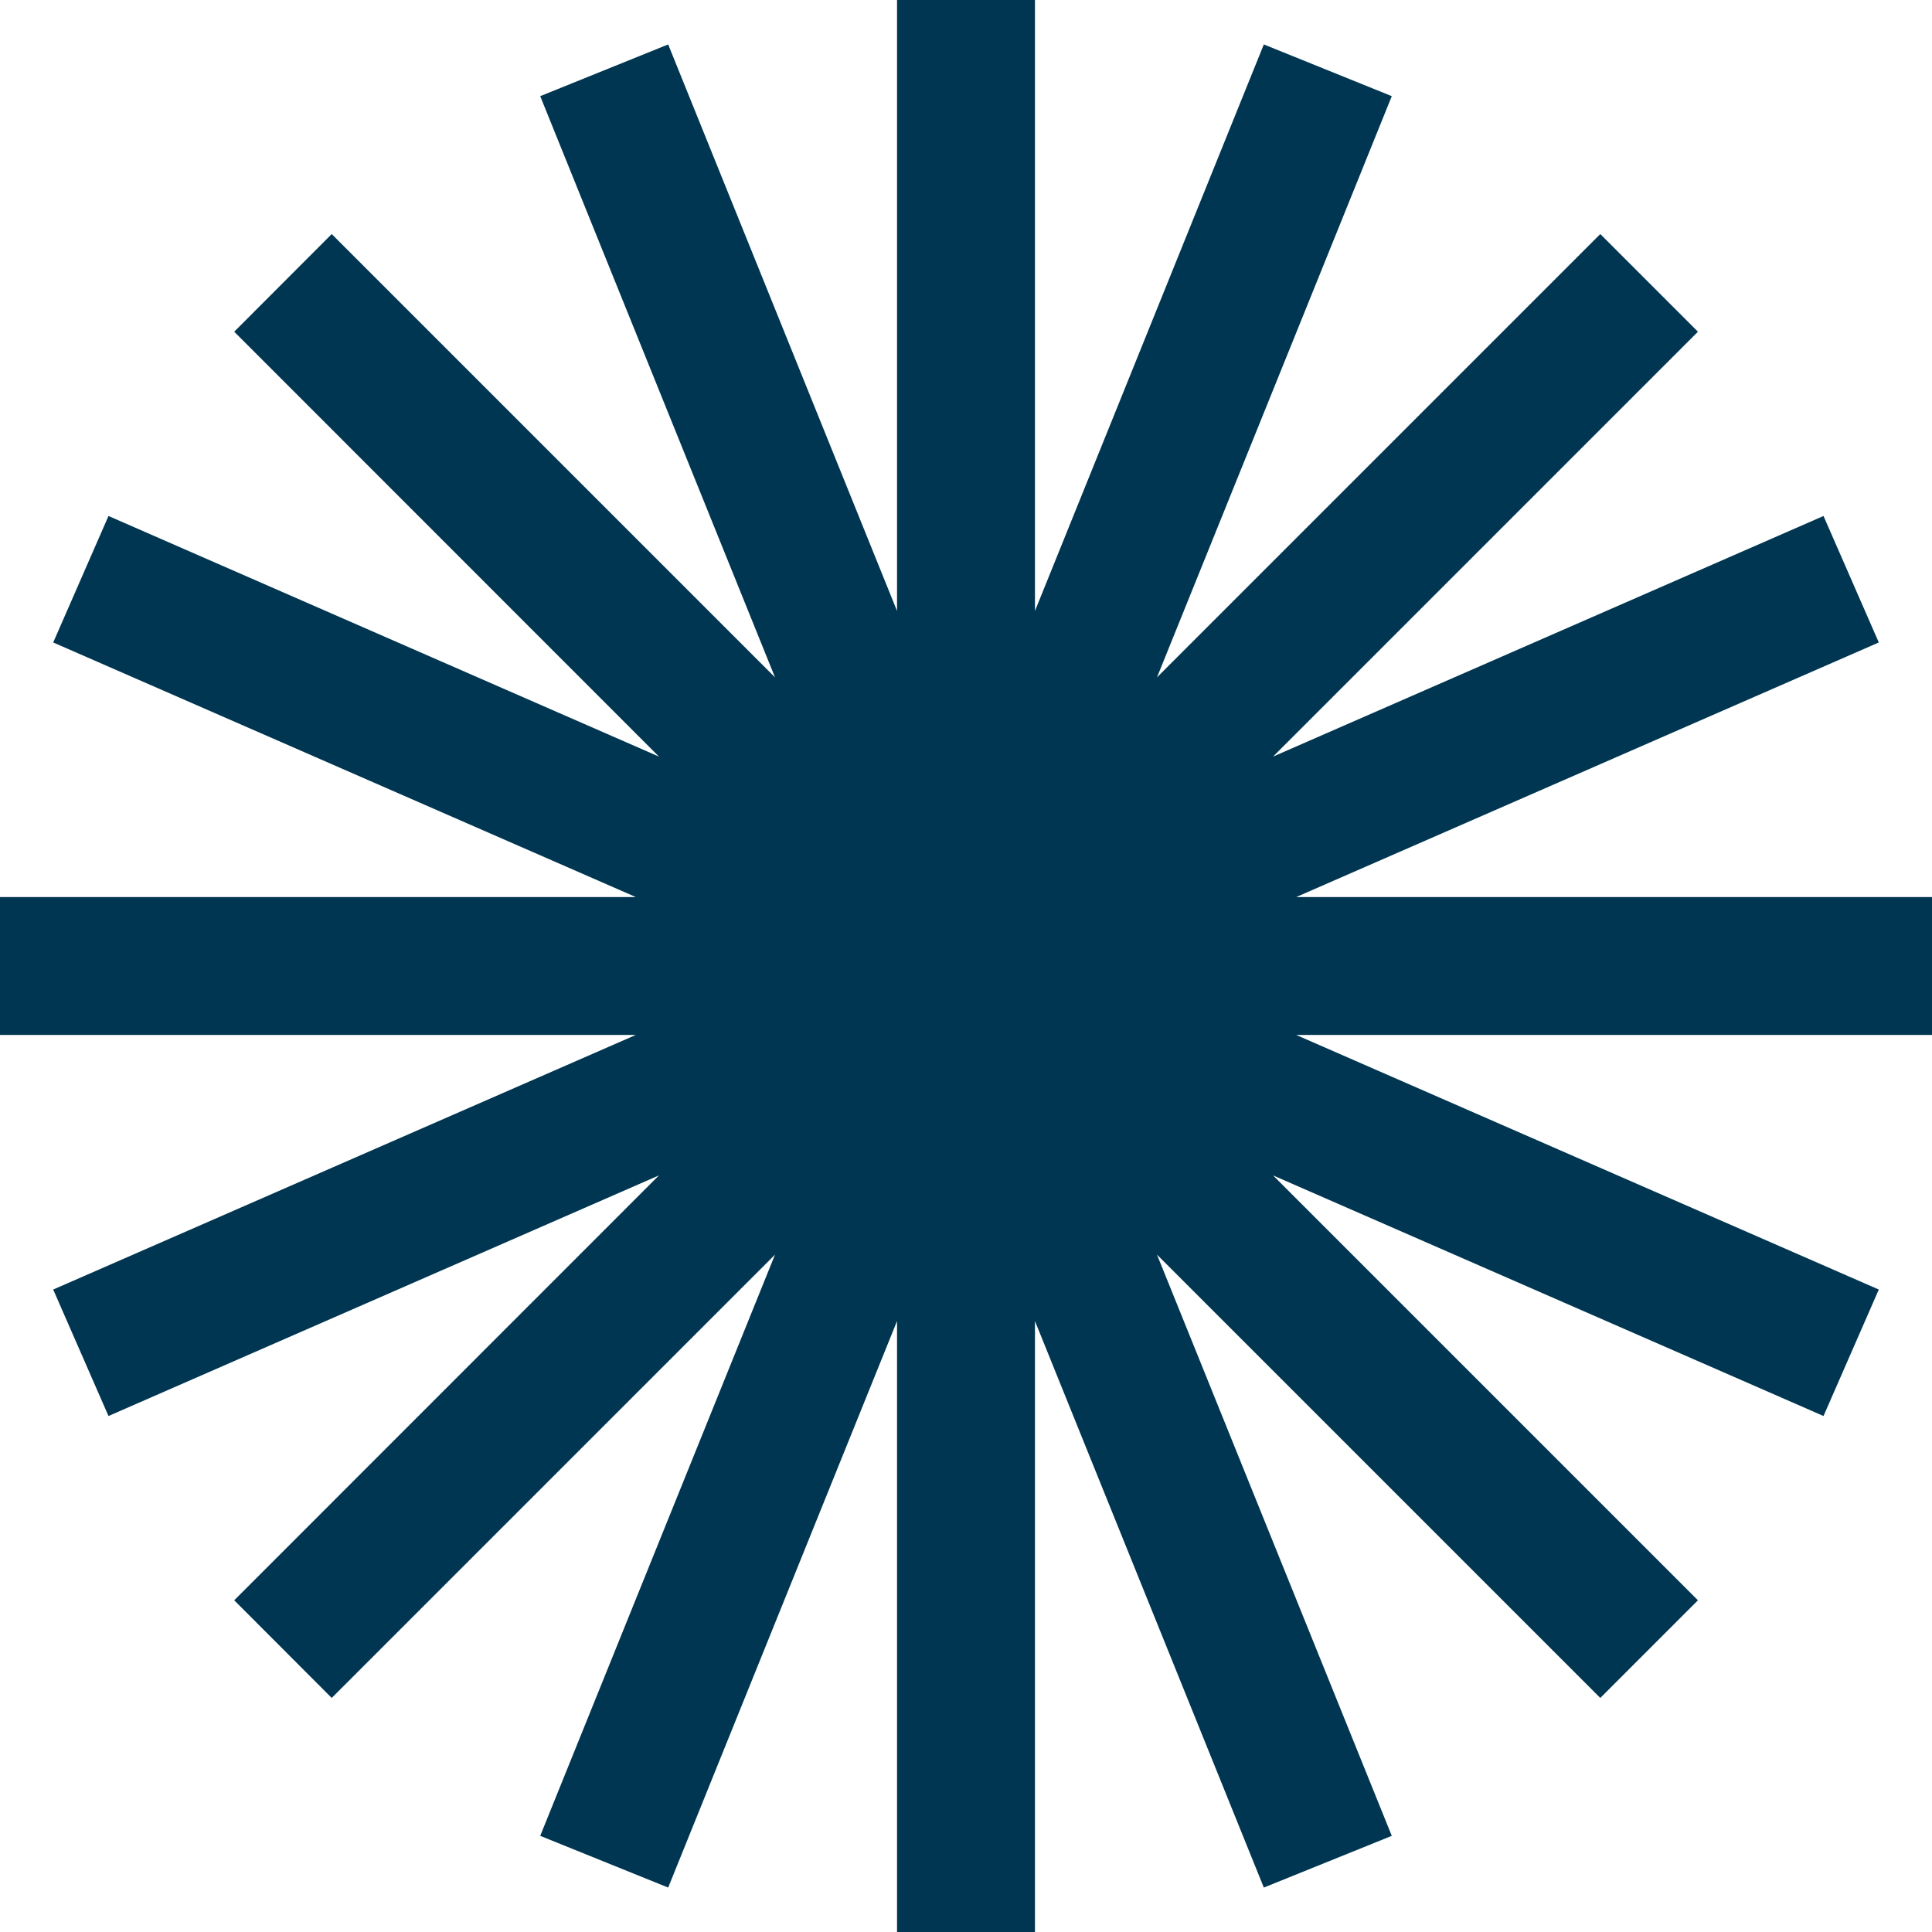 <svg width="13" height="13" viewBox="0 0 13 13" fill="none" xmlns="http://www.w3.org/2000/svg">
<path fill-rule="evenodd" clip-rule="evenodd" d="M6.964 0H6.036V4.111L4.496 0.299L3.635 0.647L5.215 4.558L2.232 1.575L1.576 2.232L4.434 5.091L0.73 3.472L0.358 4.323L4.278 6.036H0V6.964H4.278L0.358 8.677L0.73 9.528L4.434 7.909L1.576 10.768L2.232 11.425L5.215 8.442L3.635 12.353L4.496 12.701L6.036 8.889V13H6.964V8.889L8.504 12.701L9.365 12.353L7.785 8.442L10.768 11.425L11.425 10.768L8.566 7.909L12.27 9.528L12.642 8.677L8.722 6.964H13V6.036H8.722L12.642 4.323L12.27 3.472L8.566 5.091L11.425 2.232L10.768 1.575L7.785 4.558L9.365 0.647L8.504 0.299L6.964 4.111V0Z" fill="#003651"/>
</svg>
